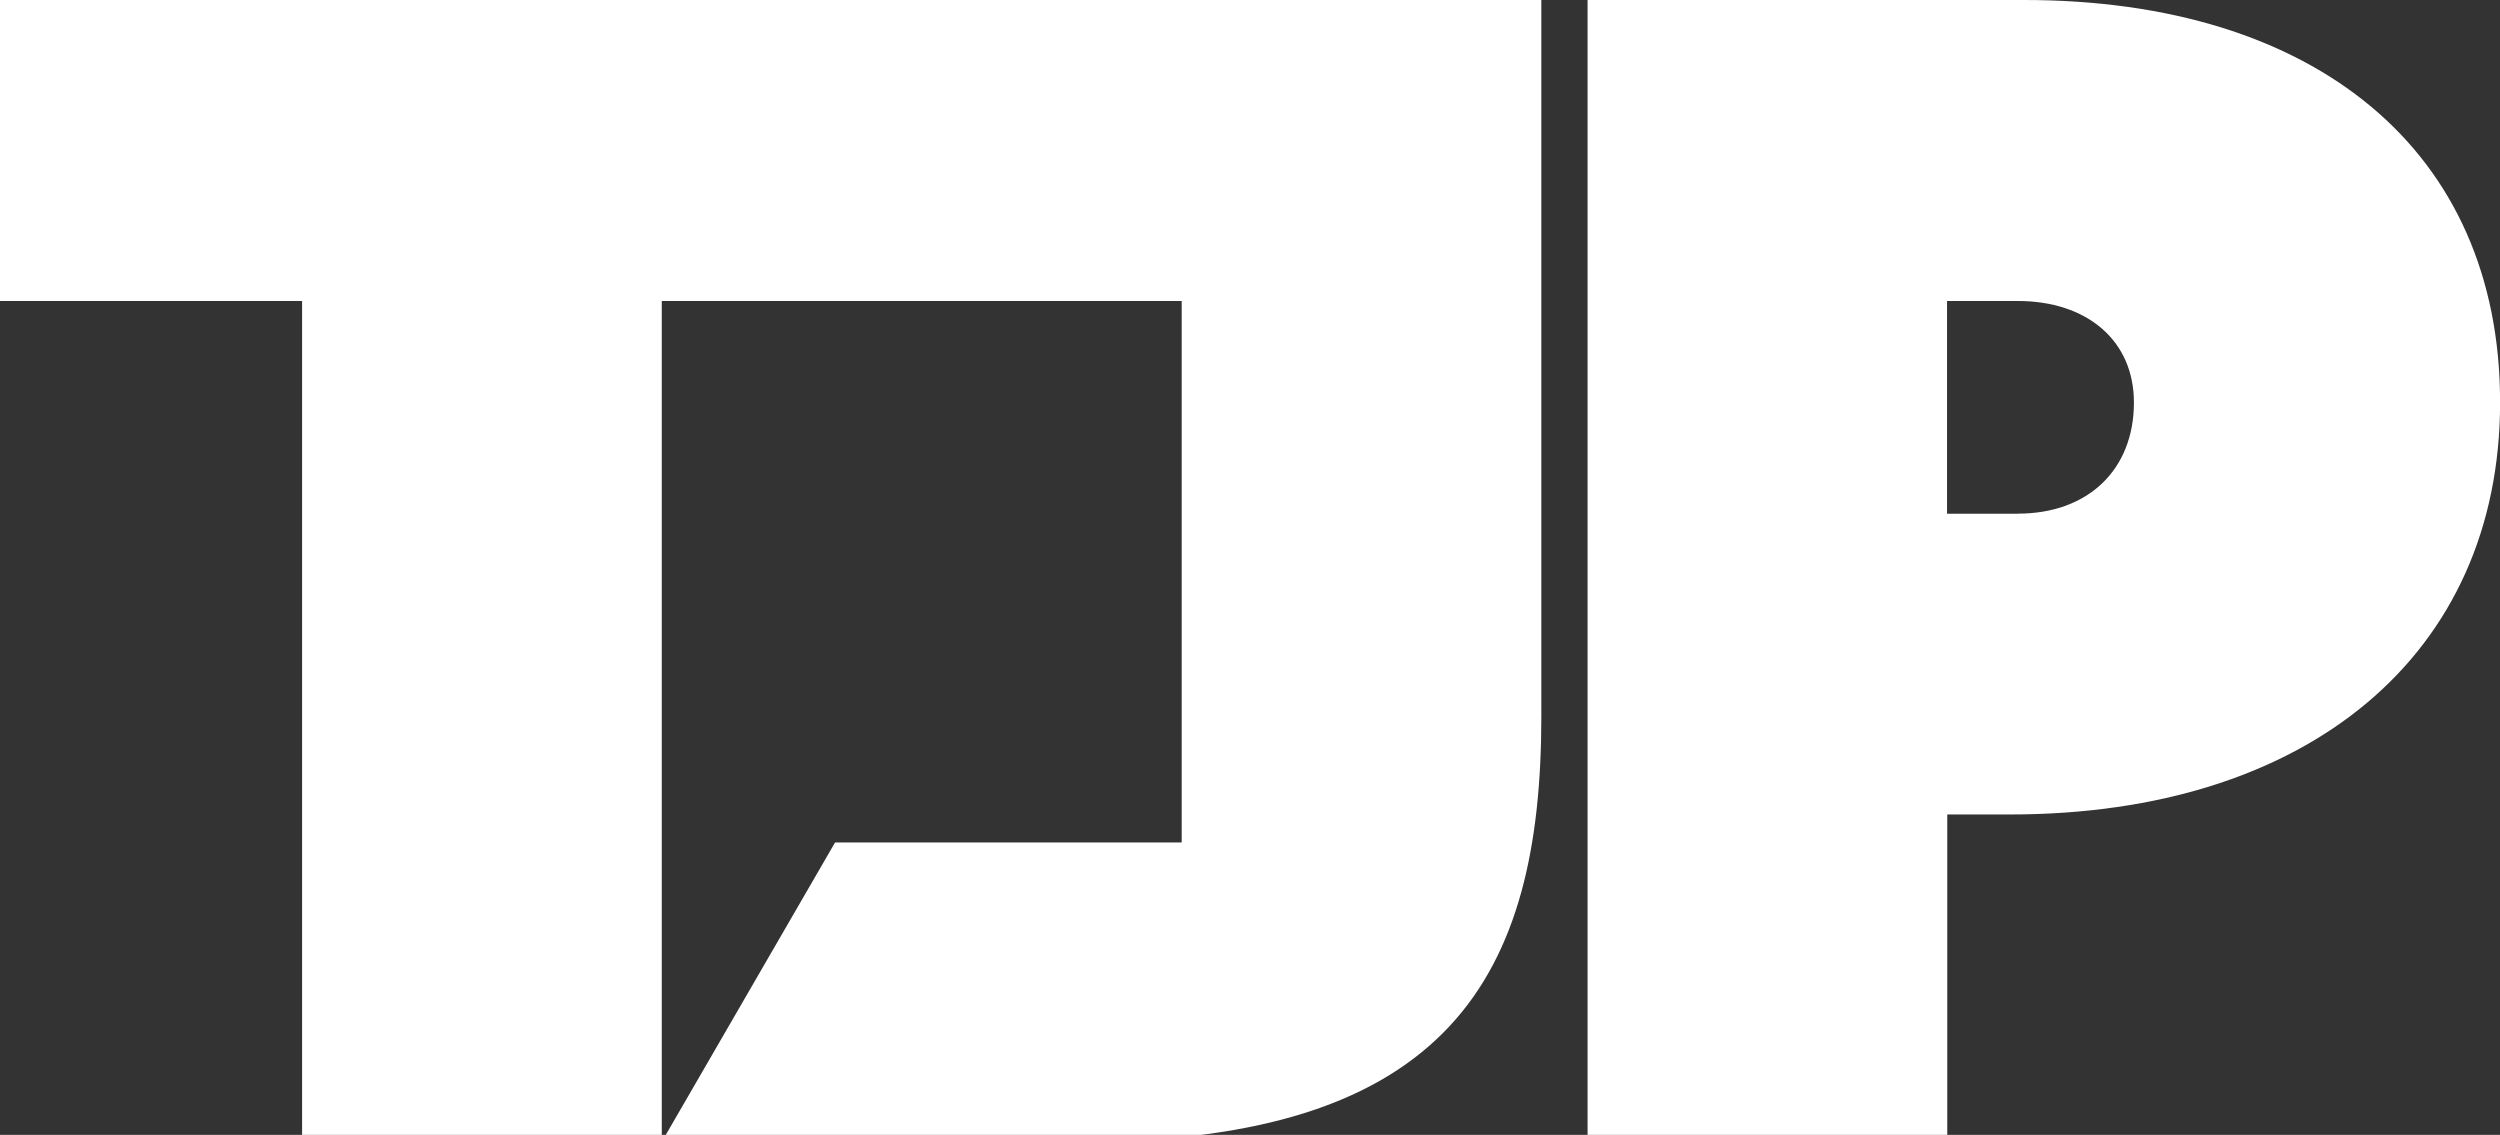<svg xmlns="http://www.w3.org/2000/svg" xmlns:xlink="http://www.w3.org/1999/xlink" width="152" height="69" viewBox="0 0 152 69">
  <rect x="0" y="0" width="152" height="69" fill="#333333" stroke="none"/>
  <defs>
    <clipPath id="clip-path">
      <rect id="Rectangle_1" data-name="Rectangle 1" width="152" height="69" transform="translate(0.453)" fill="#fff"/>
    </clipPath>
  </defs>
  <g id="Group_1" data-name="Group 1" transform="translate(-0.453)" clip-path="url(#clip-path)">
    <path id="Path_1" data-name="Path 1" d="M0,0V18.3H18.82V69.421H40.689V18.3H72.3V51.223H51.224l-10.536,18.2H66.181c22.445,0,27.985-10.145,27.985-25.86V0Z" fill="#fff"/>
    <path id="Path_2" data-name="Path 2" d="M97.788,0H71.245V69.421H93.114V49.52h3.811c18.142,0,29.8-9.738,29.8-25.062S115.456,0,97.788,0M97.4,31.234H93.1V18.3h4.3c4.2,0,7.063,2.394,7.063,6.172,0,4.079-2.778,6.758-7.063,6.758" transform="translate(25.733)" fill="#fff"/>
  </g>
</svg>
